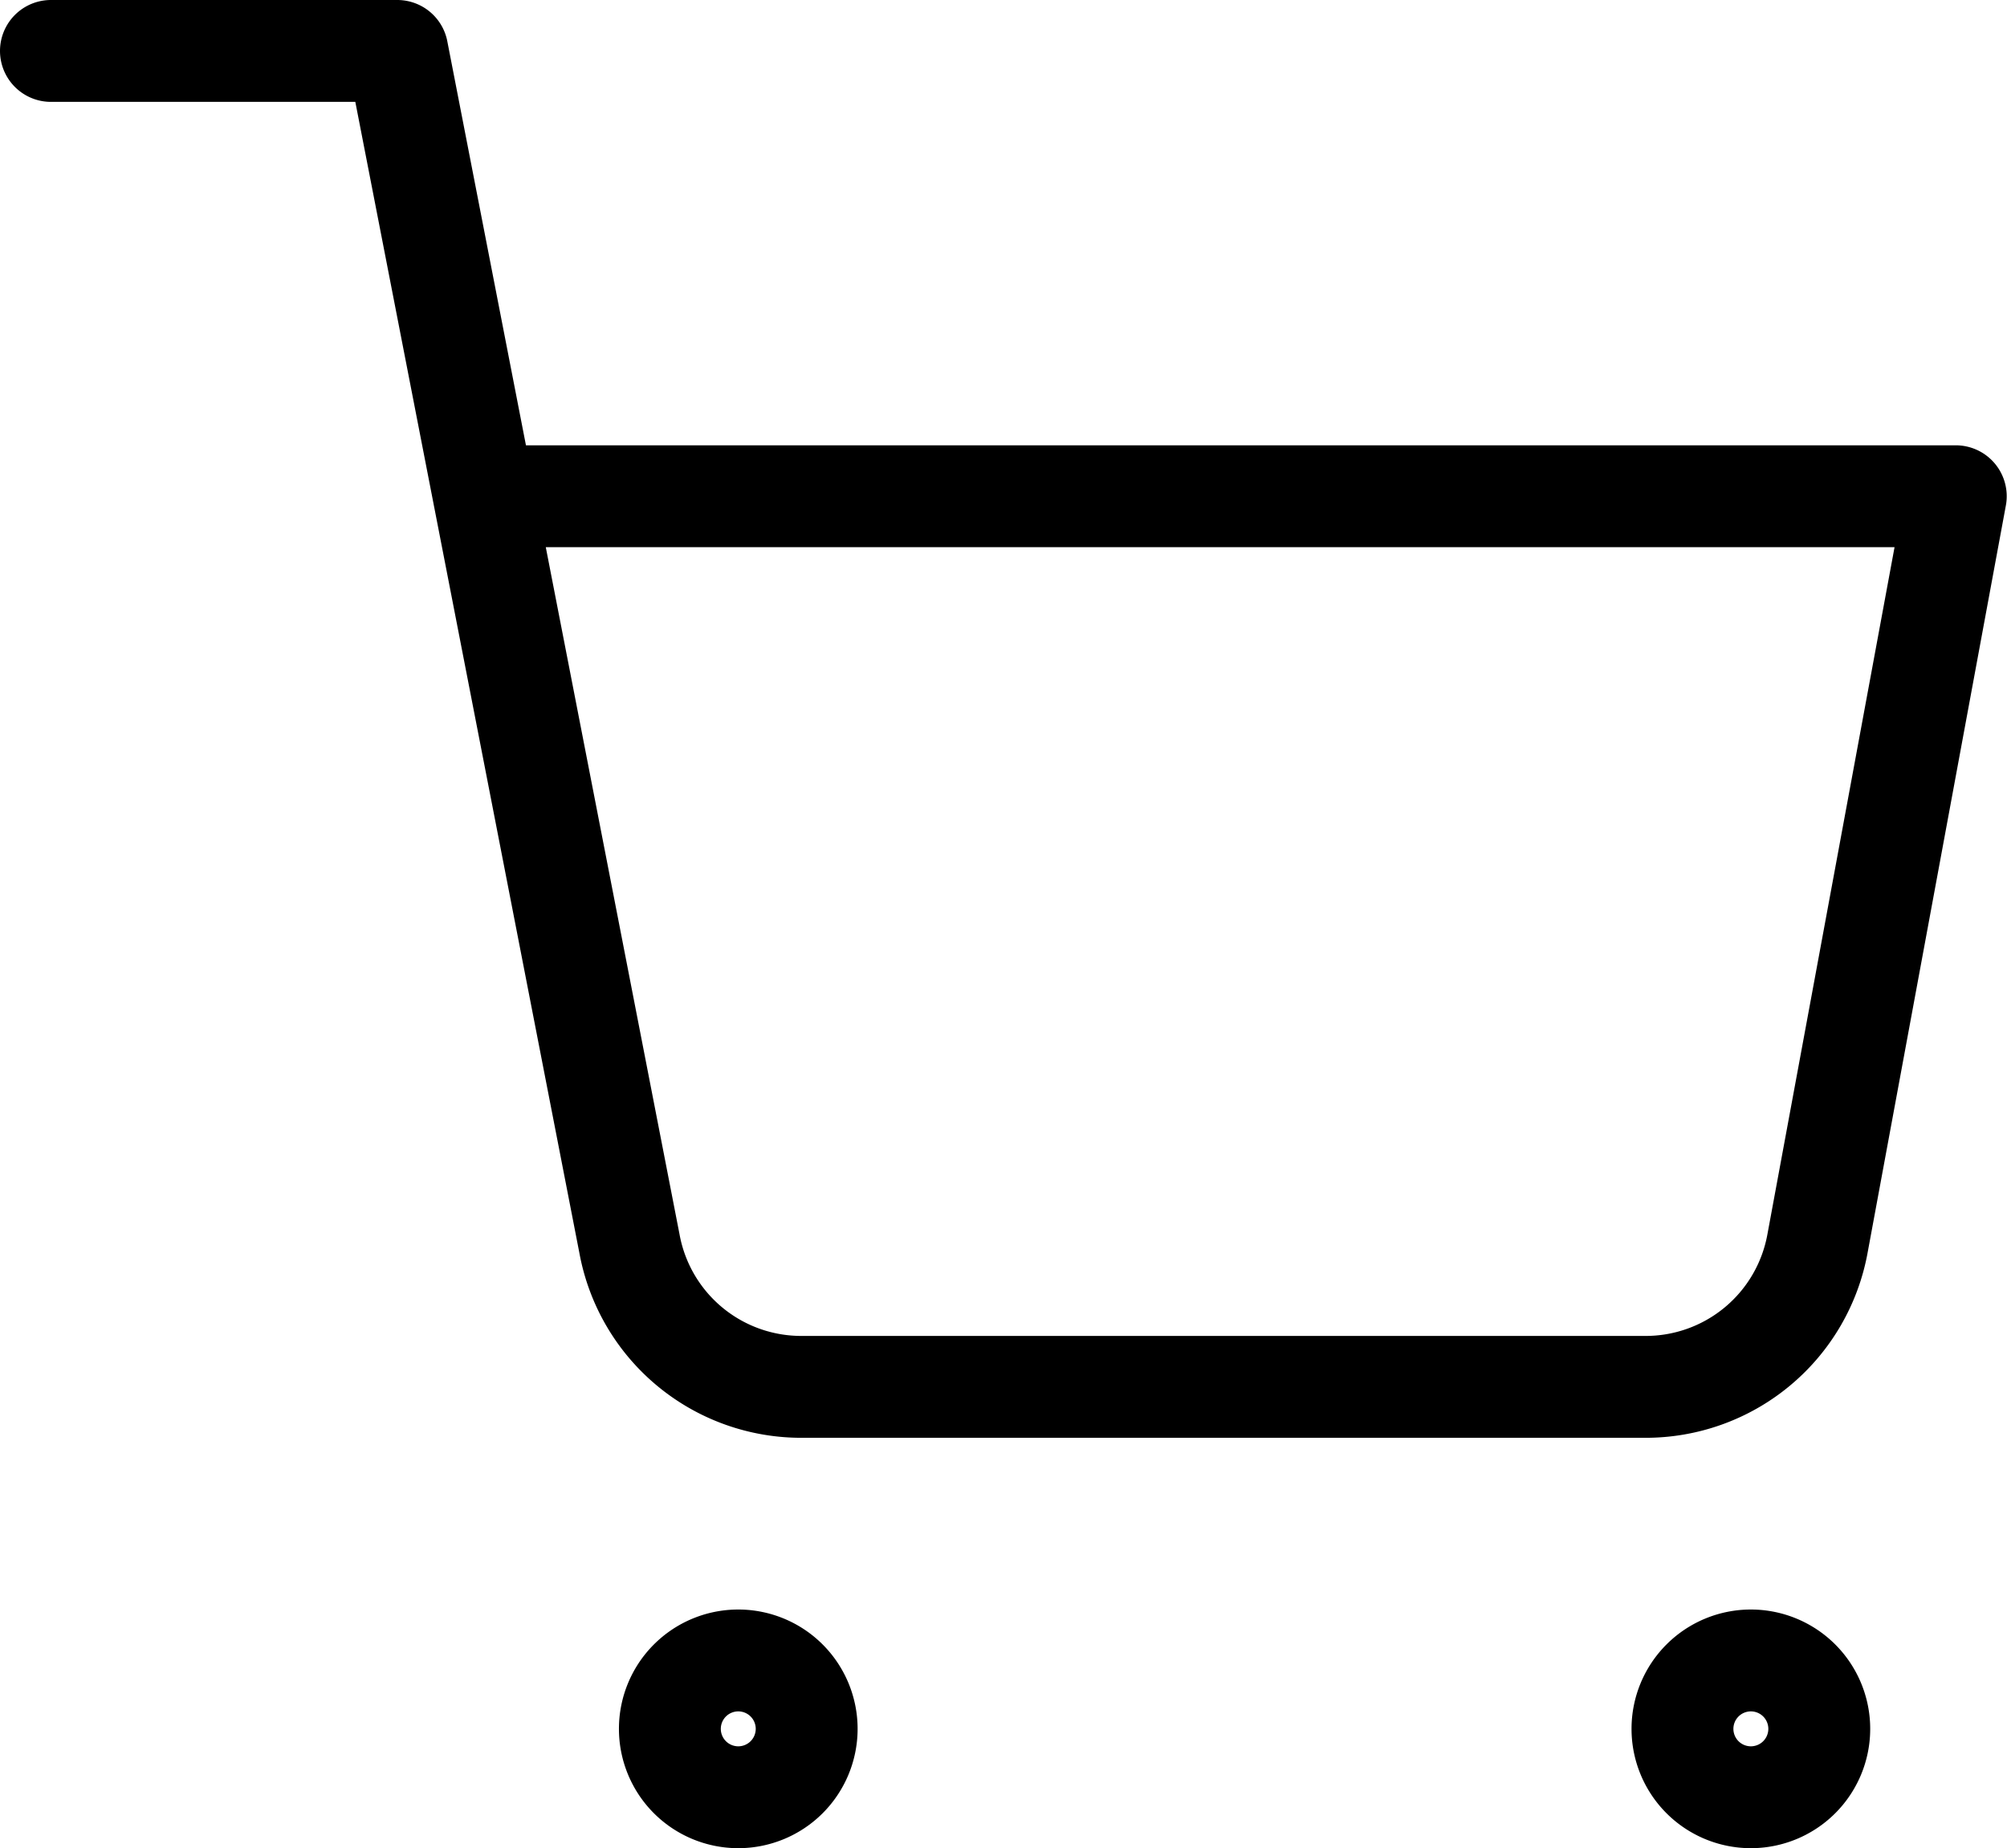 <svg xmlns="http://www.w3.org/2000/svg" width="27.582" height="25.4" viewBox="0 0 27.582 25.4">
  <g id="Icon_feather-shopping-cart" data-name="Icon feather-shopping-cart" transform="translate(0.7 0.7)">
    <path id="Path_469" data-name="Path 469" d="M8.547,17.607a.94.94,0,1,1-.94-.94A.94.94,0,0,1,8.547,17.607Z" transform="translate(1.839 5.453)" fill="none" stroke="#000" stroke-linecap="round" stroke-linejoin="round" stroke-width="1.4"/>
    <path id="Path_470" data-name="Path 470" d="M17.714,17.607a.94.94,0,1,1-.94-.94A.94.94,0,0,1,17.714,17.607Z" transform="translate(6.588 5.453)" fill="none" stroke="#000" stroke-linecap="round" stroke-linejoin="round" stroke-width="1.4"/>
    <path id="Path_471" data-name="Path 471" d="M.833.833h4.76L8.783,17.222a2.4,2.4,0,0,0,2.38,1.971H22.731a2.4,2.4,0,0,0,2.38-1.971l1.9-10.269H6.784" transform="translate(-0.833 -0.833)" fill="none" stroke="#000" stroke-linecap="round" stroke-linejoin="round" stroke-width="1.4"/>
  </g>
</svg>
